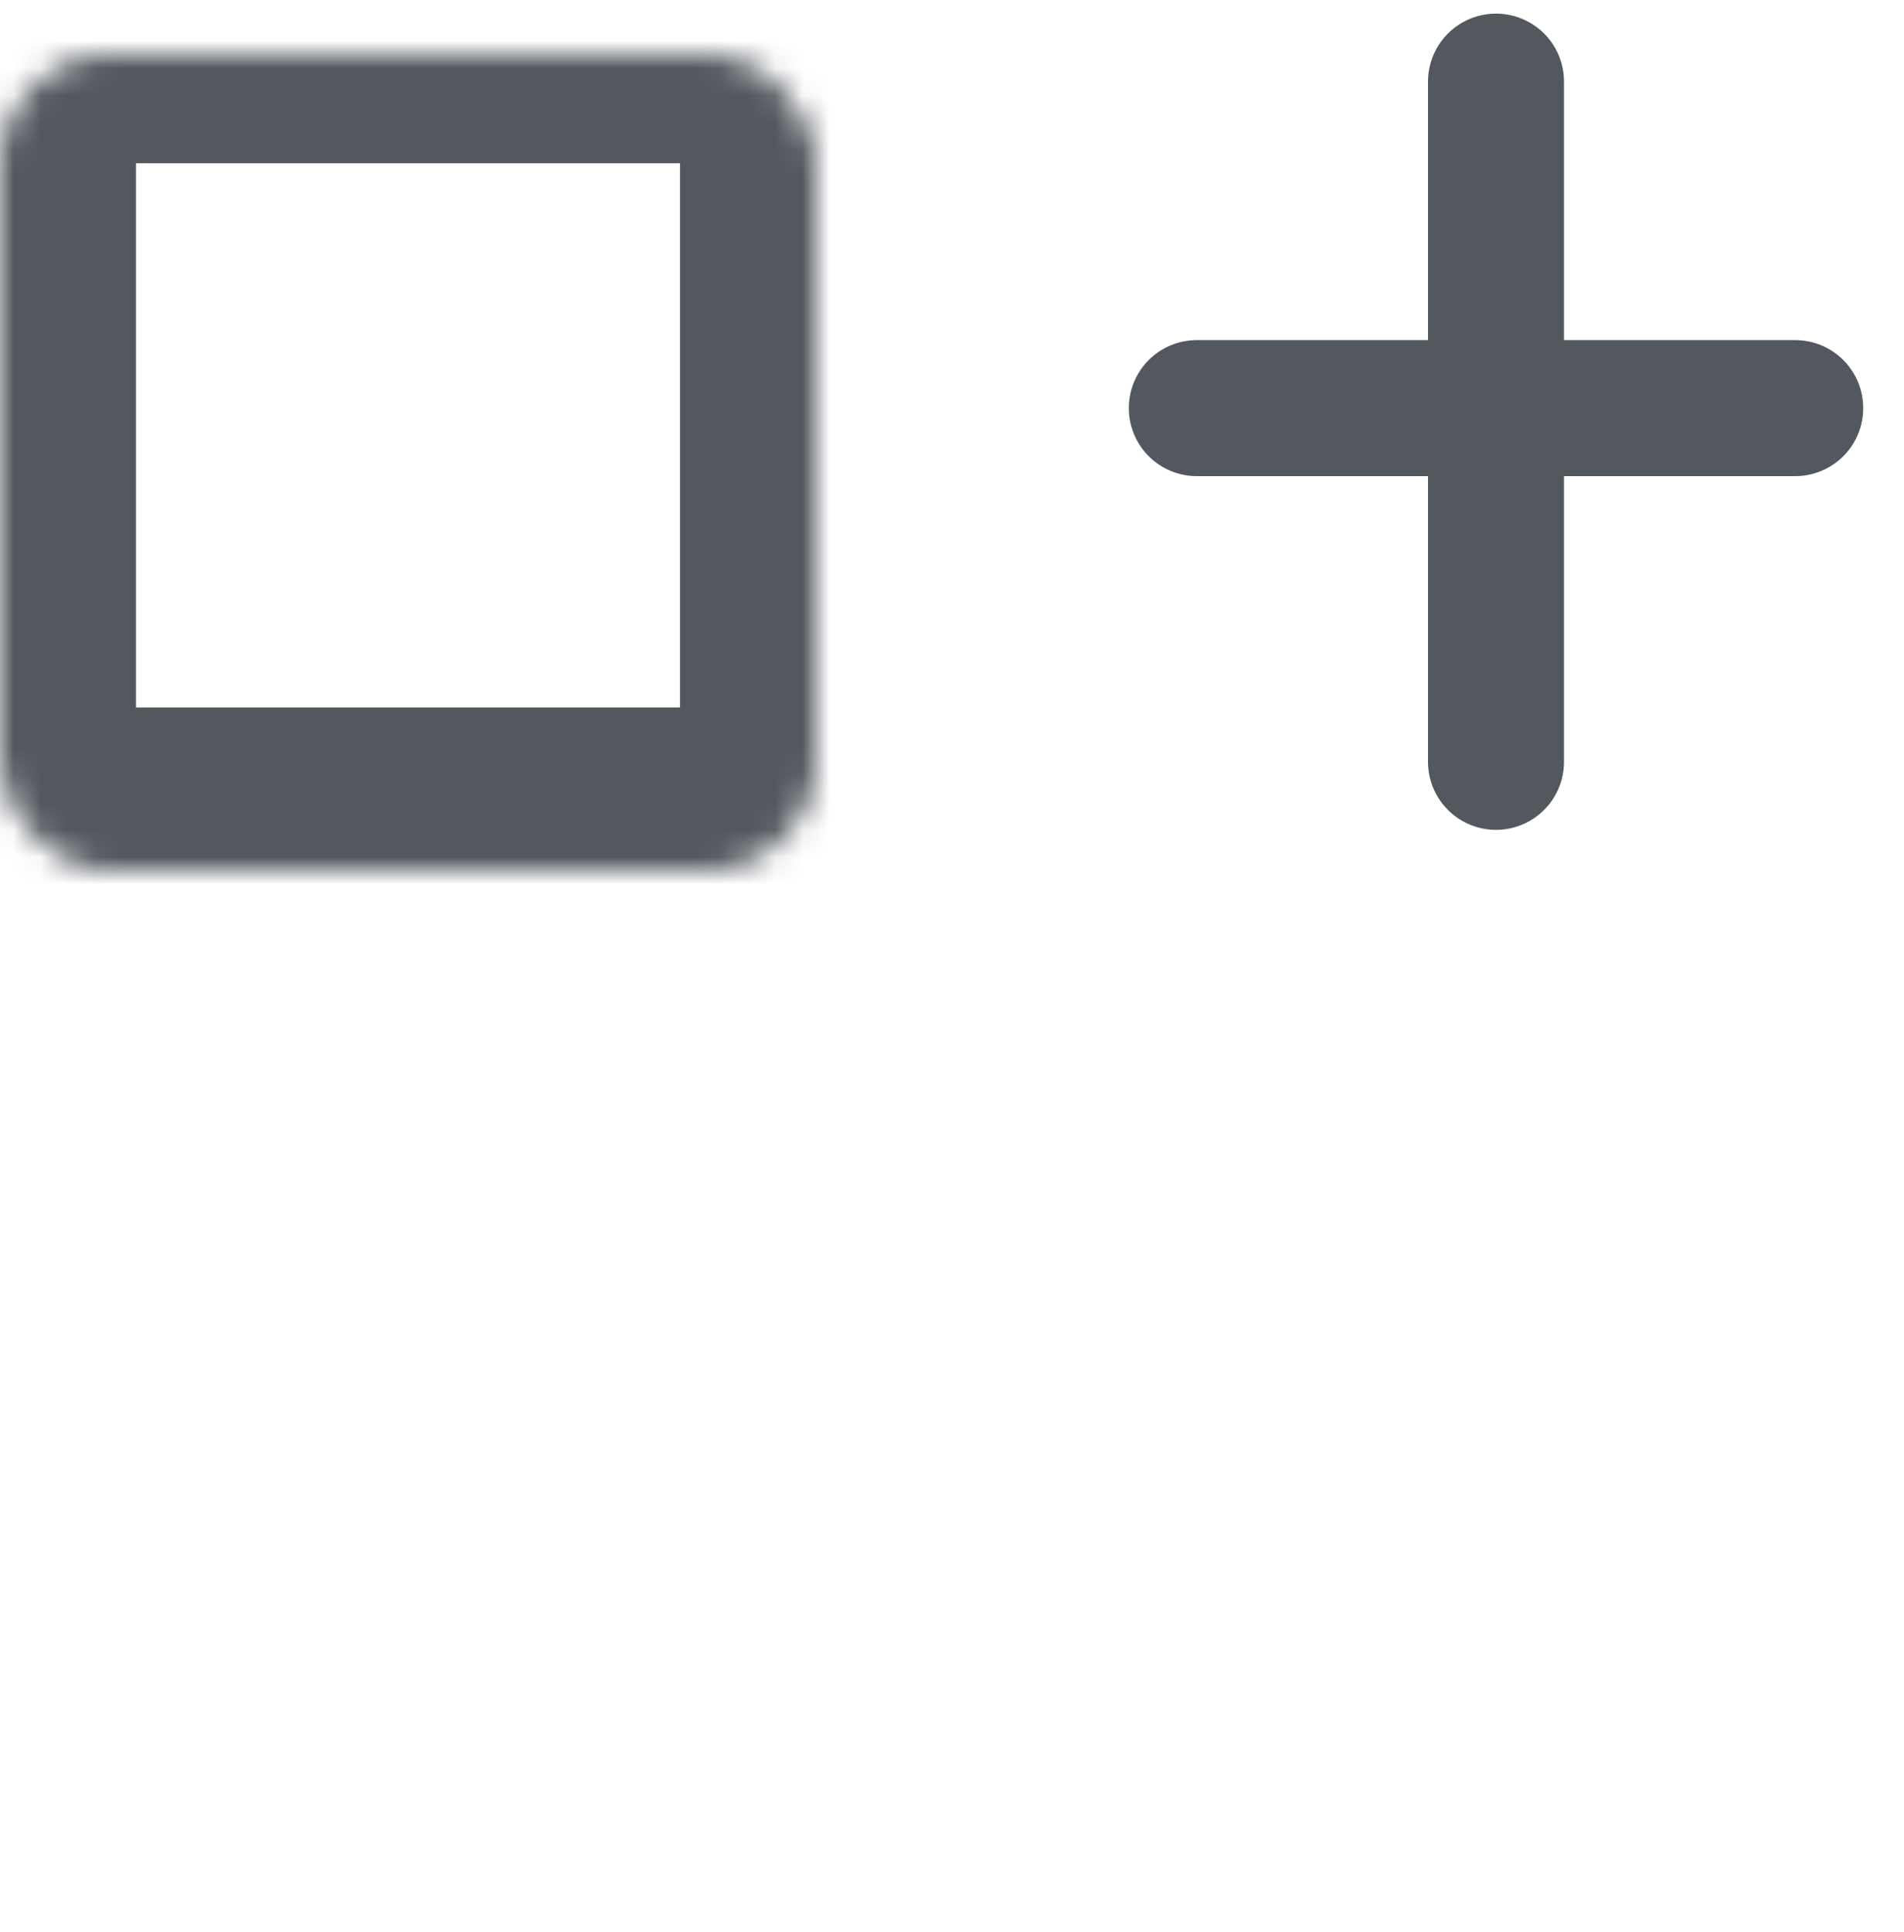 <svg width="70" height="71" viewBox="0 0 70 71" fill="none" xmlns="http://www.w3.org/2000/svg">
<mask id="path-1-inside-1_1612_9384" fill="white">
<rect y="1" width="30" height="30" rx="4"/>
</mask>
<rect y="1" width="30" height="30" rx="4" stroke="#53585F" stroke-width="10" mask="url(#path-1-inside-1_1612_9384)"/>
<mask id="path-2-inside-2_1612_9384" fill="white">
<rect y="41" width="30" height="30" rx="4"/>
</mask>
<rect y="41" width="30" height="30" rx="4" stroke="#53585F" stroke-width="10" mask="url(#path-2-inside-2_1612_9384)"/>
<mask id="path-3-inside-3_1612_9384" fill="white">
<rect x="40" y="41" width="30" height="30" rx="4"/>
</mask>
<rect x="40" y="41" width="30" height="30" rx="4" stroke="#53585F" stroke-width="10" mask="url(#path-3-inside-3_1612_9384)"/>
<path d="M55 3V28" stroke="#53585F" stroke-width="5" stroke-linecap="round"/>
<path d="M44 15H66" stroke="#53585F" stroke-width="5" stroke-linecap="round"/>
</svg>
